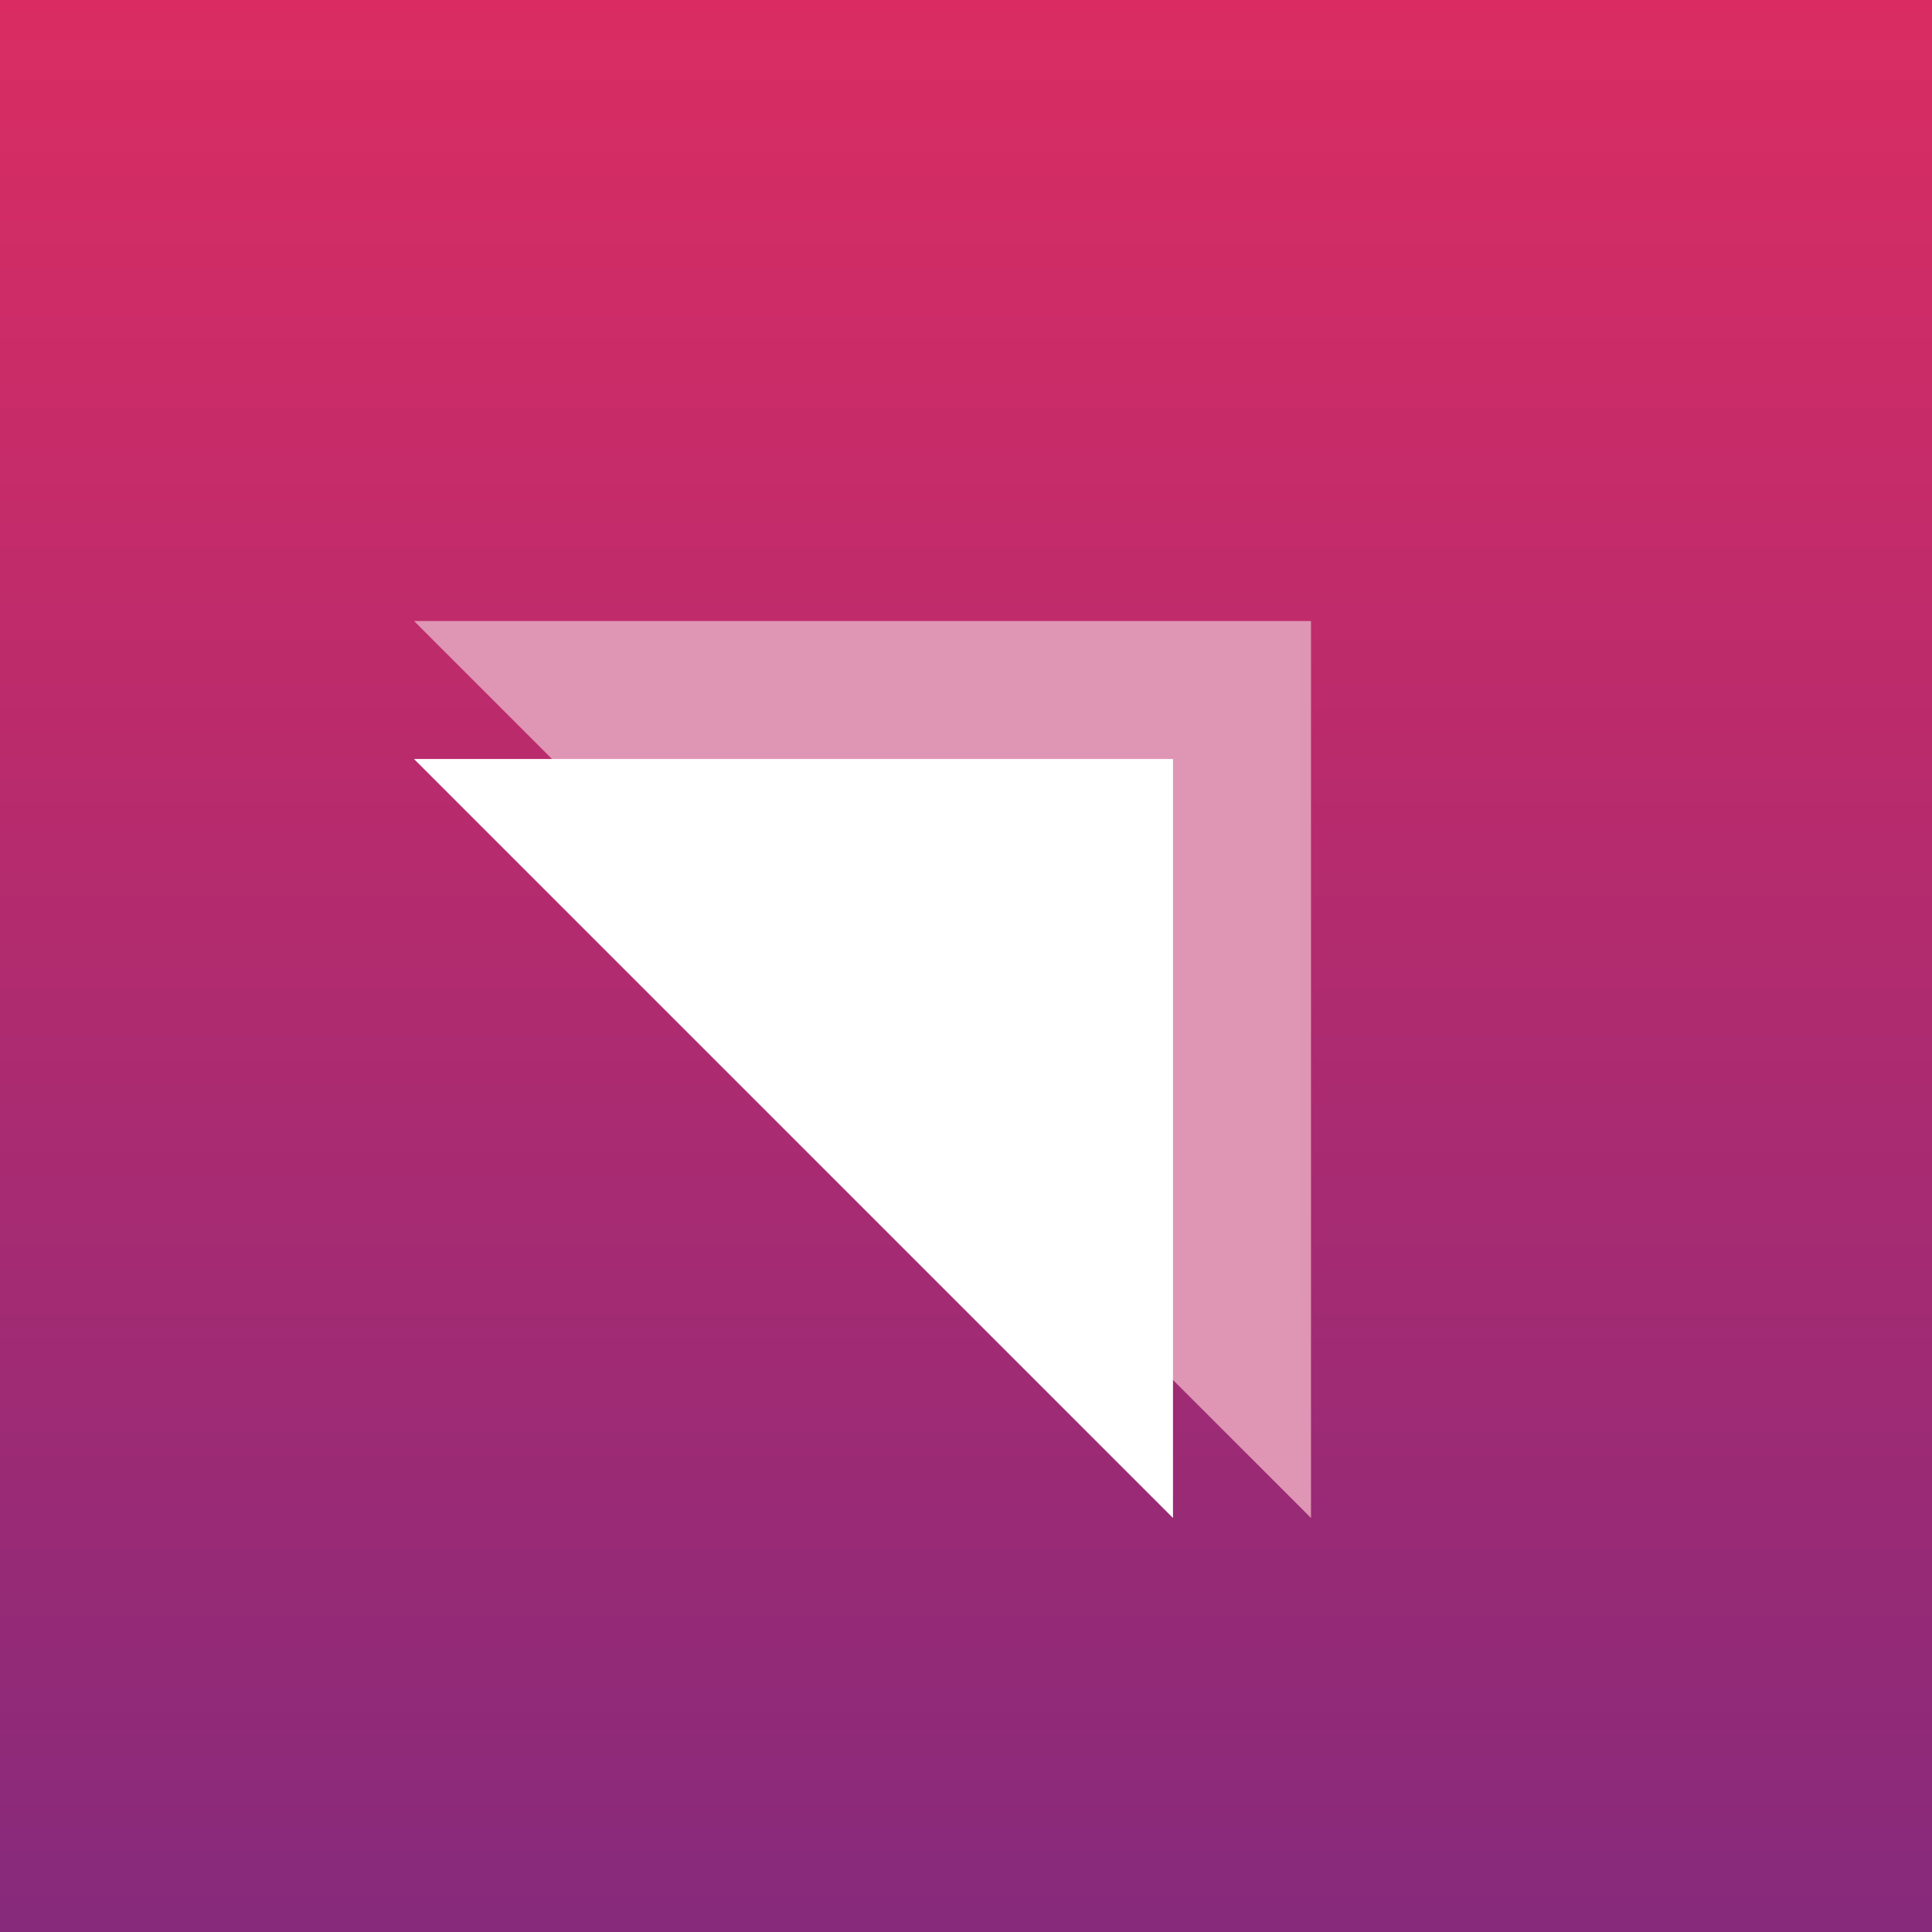 <!-- by TradingView --><svg width="56" height="56" viewBox="0 0 56 56" xmlns="http://www.w3.org/2000/svg"><rect x="0" y="0" width="56" height="56" fill="#333333" stroke="none"/><path fill="url(#anlfv0qte)" d="M0 0h56v56H0z"/><path d="M38 18H12l26 26V18Z" fill="#DF95B4"/><path d="M34 22H12l22 22V22Z" fill="#fff"/><defs><linearGradient id="anlfv0qte" x1="28" y1="0" x2="28" y2="56" gradientUnits="userSpaceOnUse"><stop stop-color="#DA2C63"/><stop offset="1" stop-color="#872A7B"/></linearGradient></defs></svg>
